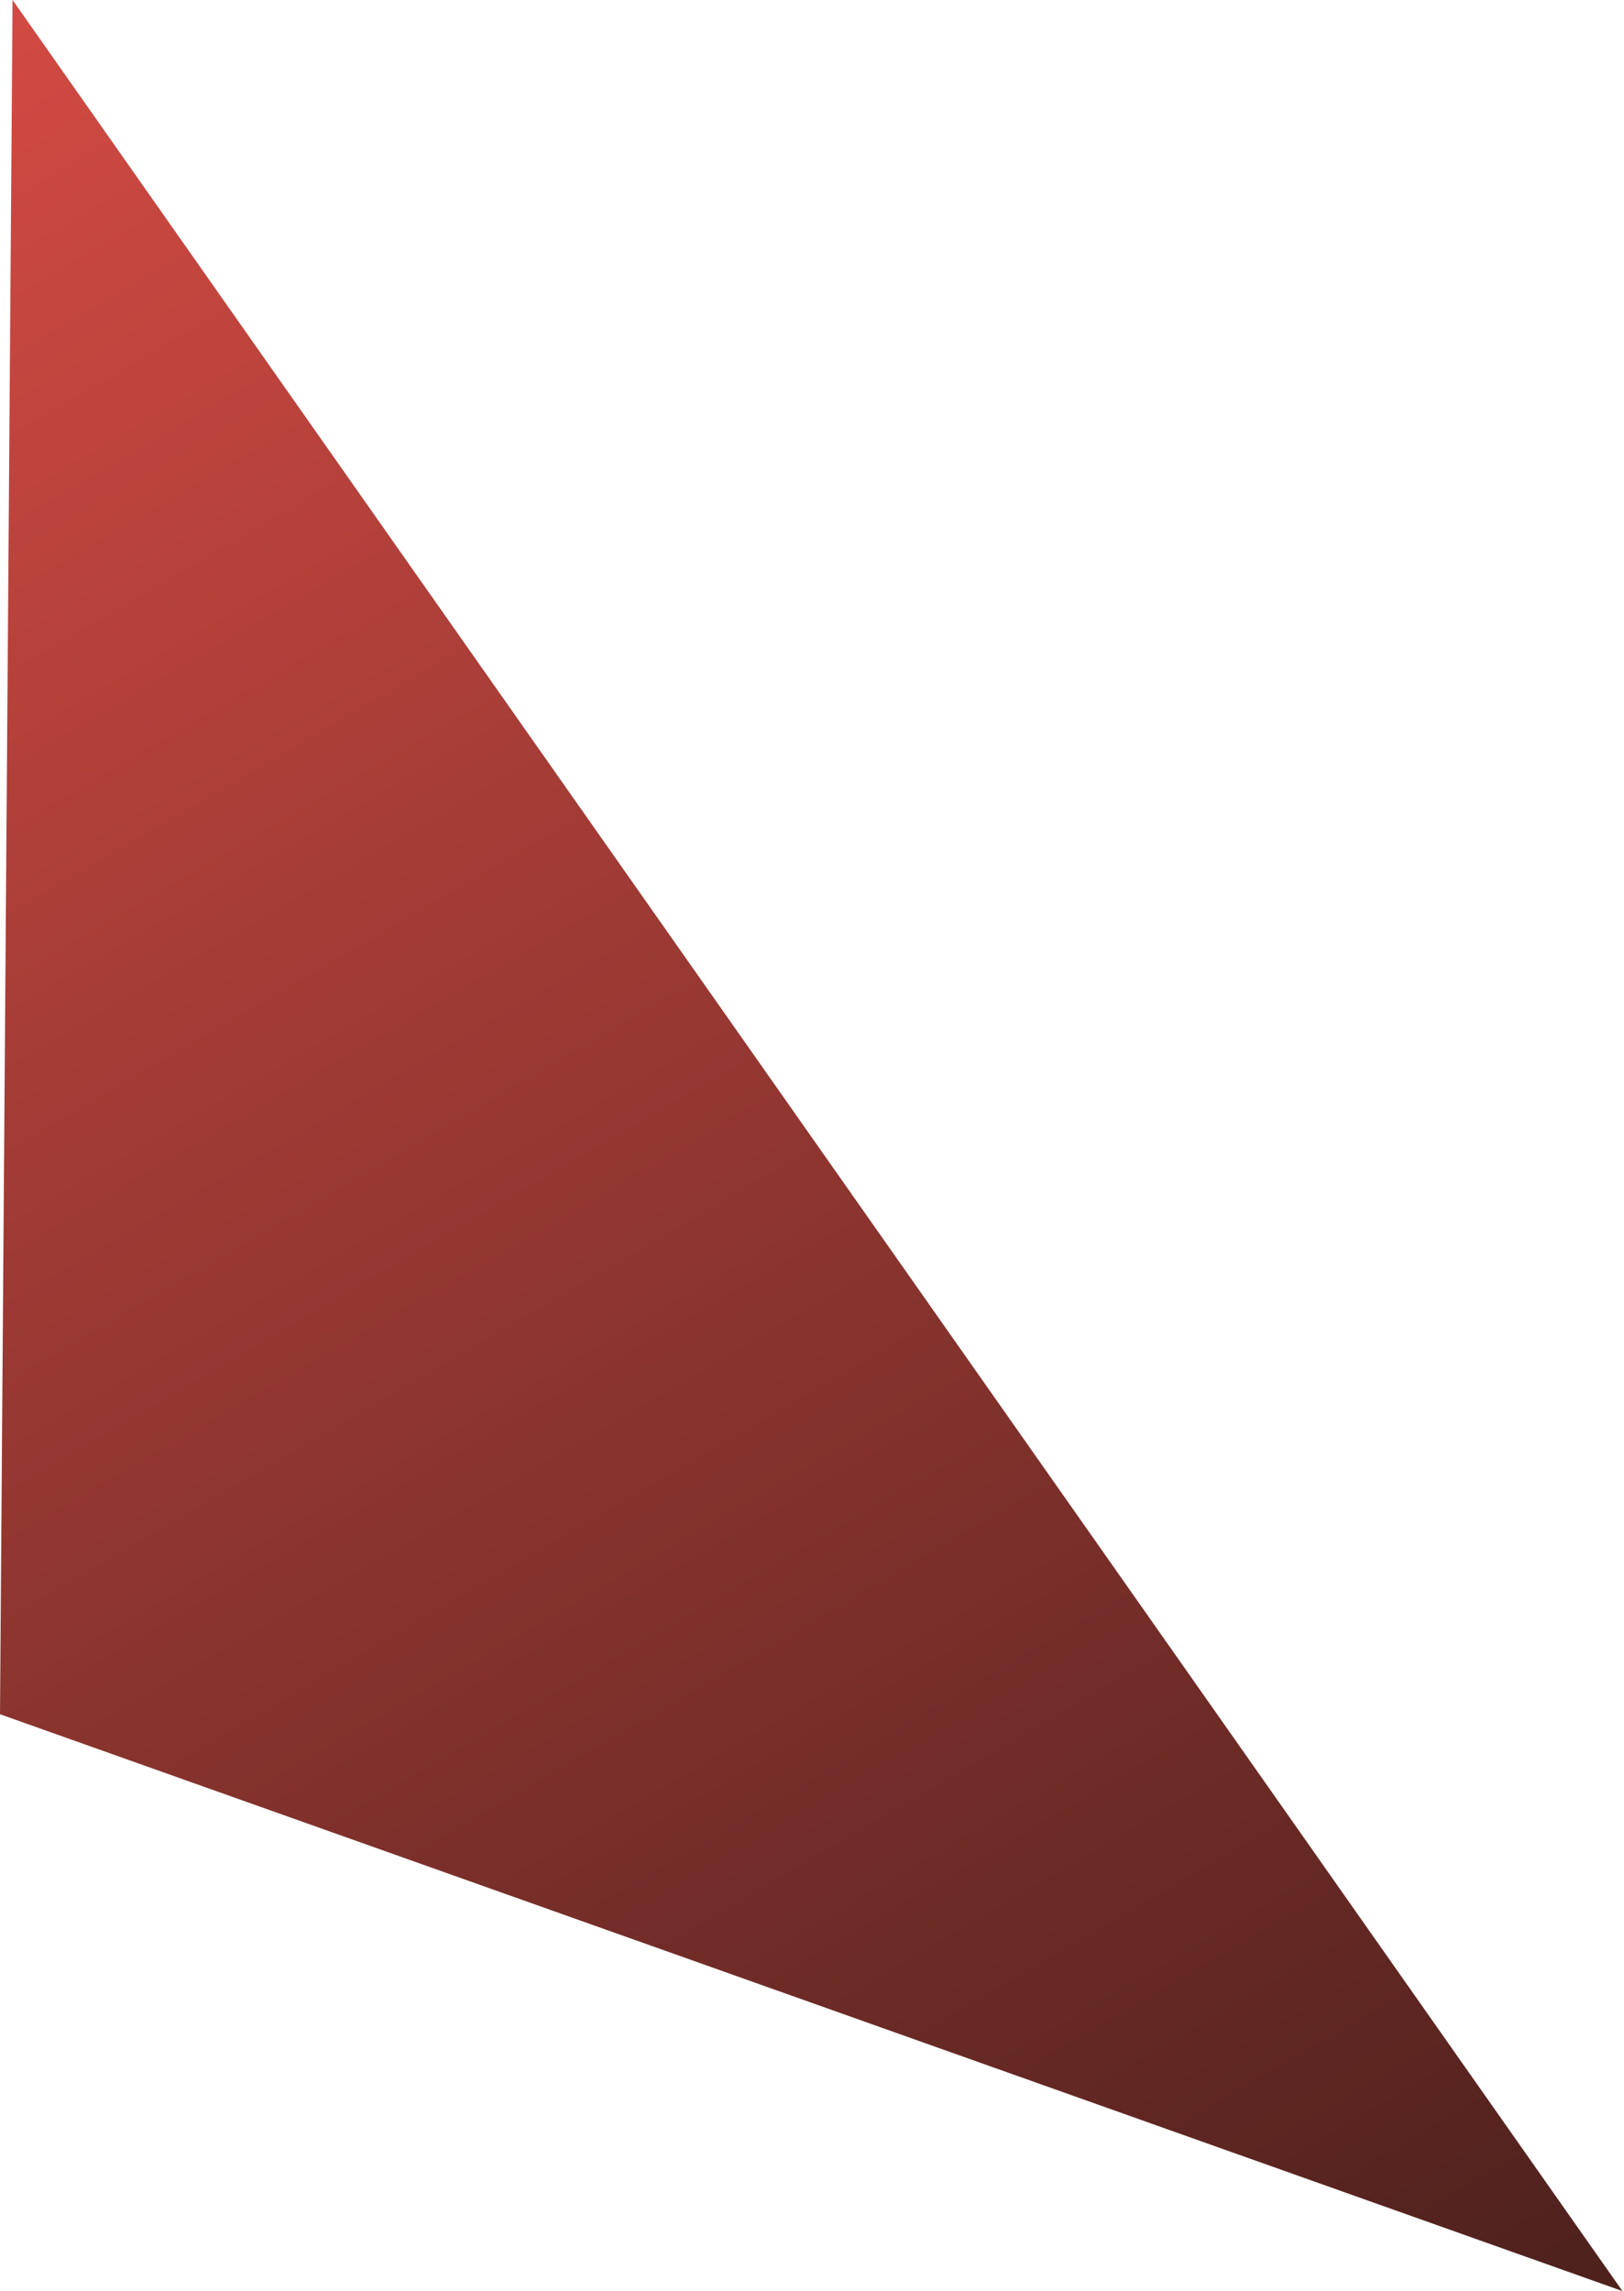 <?xml version="1.0" encoding="UTF-8"?> <svg xmlns="http://www.w3.org/2000/svg" width="134" height="189" viewBox="0 0 134 189" fill="none"> <path d="M1.036 0L0 141.414L133.873 189L1.036 0Z" fill="url(#paint0_linear_13_4871)"></path> <defs> <linearGradient id="paint0_linear_13_4871" x1="93.862" y1="212.32" x2="-22.087" y2="13.48" gradientUnits="userSpaceOnUse"> <stop stop-color="#4D211D"></stop> <stop offset="1" stop-color="#D24A43"></stop> </linearGradient> </defs> </svg> 